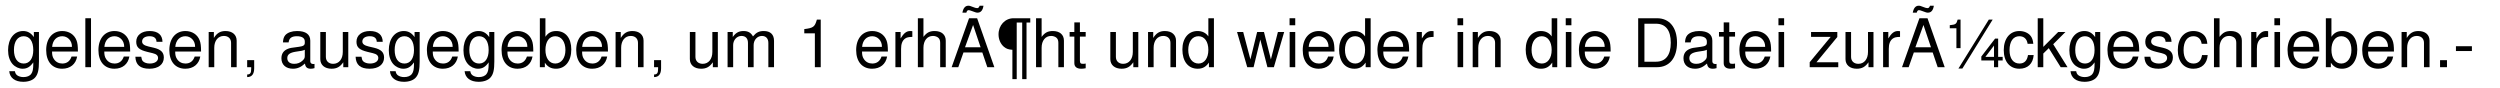<?xml version="1.0" encoding="UTF-8"?>
<svg xmlns="http://www.w3.org/2000/svg" xmlns:xlink="http://www.w3.org/1999/xlink" width="406.176pt" height="14.343pt" viewBox="0 0 406.176 14.343" version="1.2">
<defs>
<g>
<symbol overflow="visible" id="glyph0-0">
<path style="stroke:none;" d=""/>
</symbol>
<symbol overflow="visible" id="glyph0-1">
<path style="stroke:none;" d="M 4.5 -5.719 L 4.5 -4.891 C 4.031 -5.562 3.484 -5.875 2.75 -5.875 C 1.297 -5.875 0.312 -4.609 0.312 -2.766 C 0.312 -1.828 0.562 -1.062 1.031 -0.516 C 1.469 -0.031 2.078 0.25 2.672 0.25 C 3.391 0.25 3.891 -0.047 4.406 -0.781 L 4.406 -0.484 C 4.406 0.297 4.312 0.766 4.078 1.078 C 3.844 1.422 3.375 1.609 2.812 1.609 C 2.406 1.609 2.031 1.5 1.781 1.312 C 1.578 1.141 1.484 1 1.422 0.656 L 0.5 0.656 C 0.594 1.734 1.438 2.375 2.781 2.375 C 3.625 2.375 4.359 2.109 4.734 1.641 C 5.172 1.125 5.328 0.406 5.328 -0.938 L 5.328 -5.719 Z M 2.844 -5.031 C 3.828 -5.031 4.406 -4.203 4.406 -2.781 C 4.406 -1.422 3.812 -0.594 2.859 -0.594 C 1.859 -0.594 1.266 -1.422 1.266 -2.812 C 1.266 -4.188 1.875 -5.031 2.844 -5.031 Z M 2.844 -5.031 "/>
</symbol>
<symbol overflow="visible" id="glyph0-2">
<path style="stroke:none;" d="M 5.594 -2.547 C 5.594 -3.422 5.531 -3.953 5.359 -4.375 C 5 -5.312 4.125 -5.875 3.047 -5.875 C 1.469 -5.875 0.438 -4.656 0.438 -2.781 C 0.438 -0.906 1.422 0.25 3.031 0.25 C 4.344 0.25 5.25 -0.484 5.469 -1.734 L 4.562 -1.734 C 4.312 -0.984 3.797 -0.594 3.062 -0.594 C 2.484 -0.594 2 -0.844 1.688 -1.328 C 1.469 -1.656 1.391 -1.984 1.391 -2.547 Z M 1.406 -3.297 C 1.484 -4.359 2.125 -5.031 3.047 -5.031 C 3.938 -5.031 4.625 -4.297 4.625 -3.359 C 4.625 -3.344 4.625 -3.312 4.609 -3.297 Z M 1.406 -3.297 "/>
</symbol>
<symbol overflow="visible" id="glyph0-3">
<path style="stroke:none;" d="M 1.656 -7.953 L 0.734 -7.953 L 0.734 0 L 1.656 0 Z M 1.656 -7.953 "/>
</symbol>
<symbol overflow="visible" id="glyph0-4">
<path style="stroke:none;" d="M 4.781 -4.125 C 4.766 -5.25 4.031 -5.875 2.703 -5.875 C 1.375 -5.875 0.516 -5.188 0.516 -4.141 C 0.516 -3.234 0.969 -2.812 2.328 -2.484 L 3.172 -2.281 C 3.812 -2.125 4.062 -1.891 4.062 -1.484 C 4.062 -0.953 3.516 -0.594 2.719 -0.594 C 2.234 -0.594 1.828 -0.734 1.594 -0.969 C 1.453 -1.141 1.391 -1.297 1.328 -1.703 L 0.375 -1.703 C 0.422 -0.375 1.156 0.25 2.656 0.25 C 4.094 0.25 5 -0.453 5 -1.562 C 5 -2.406 4.531 -2.875 3.391 -3.156 L 2.516 -3.359 C 1.781 -3.531 1.469 -3.781 1.469 -4.172 C 1.469 -4.703 1.938 -5.031 2.672 -5.031 C 3.406 -5.031 3.797 -4.719 3.812 -4.125 Z M 4.781 -4.125 "/>
</symbol>
<symbol overflow="visible" id="glyph0-5">
<path style="stroke:none;" d="M 0.766 -5.719 L 0.766 0 L 1.672 0 L 1.672 -3.156 C 1.672 -4.312 2.297 -5.078 3.234 -5.078 C 3.953 -5.078 4.406 -4.641 4.406 -3.953 L 4.406 0 L 5.312 0 L 5.312 -4.312 C 5.312 -5.266 4.609 -5.875 3.5 -5.875 C 2.656 -5.875 2.109 -5.547 1.609 -4.75 L 1.609 -5.719 Z M 0.766 -5.719 "/>
</symbol>
<symbol overflow="visible" id="glyph0-6">
<path style="stroke:none;" d="M 0.953 -1.141 L 0.953 0 L 1.609 0 L 1.609 0.203 C 1.609 0.953 1.469 1.172 0.953 1.188 L 0.953 1.609 C 1.719 1.609 2.094 1.109 2.094 0.172 L 2.094 -1.141 Z M 0.953 -1.141 "/>
</symbol>
<symbol overflow="visible" id="glyph0-7">
<path style="stroke:none;" d="M 5.828 -0.531 C 5.734 -0.516 5.688 -0.516 5.641 -0.516 C 5.328 -0.516 5.141 -0.672 5.141 -0.953 L 5.141 -4.312 C 5.141 -5.328 4.406 -5.875 3 -5.875 C 2.172 -5.875 1.484 -5.641 1.094 -5.219 C 0.844 -4.922 0.734 -4.594 0.703 -4.031 L 1.625 -4.031 C 1.703 -4.719 2.109 -5.031 2.969 -5.031 C 3.781 -5.031 4.25 -4.734 4.25 -4.188 L 4.25 -3.953 C 4.25 -3.562 4.016 -3.406 3.297 -3.312 C 2 -3.156 1.812 -3.109 1.469 -2.969 C 0.797 -2.688 0.453 -2.188 0.453 -1.438 C 0.453 -0.406 1.172 0.25 2.328 0.25 C 3.047 0.25 3.625 0 4.281 -0.594 C 4.344 -0.016 4.625 0.25 5.219 0.25 C 5.406 0.25 5.547 0.234 5.828 0.156 Z M 4.25 -1.797 C 4.25 -1.5 4.156 -1.312 3.875 -1.062 C 3.516 -0.719 3.062 -0.547 2.531 -0.547 C 1.828 -0.547 1.406 -0.891 1.406 -1.469 C 1.406 -2.062 1.812 -2.359 2.781 -2.516 C 3.734 -2.641 3.938 -2.688 4.25 -2.828 Z M 4.25 -1.797 "/>
</symbol>
<symbol overflow="visible" id="glyph0-8">
<path style="stroke:none;" d="M 5.25 0 L 5.25 -5.719 L 4.359 -5.719 L 4.359 -2.469 C 4.359 -1.312 3.734 -0.547 2.797 -0.547 C 2.078 -0.547 1.609 -0.984 1.609 -1.672 L 1.609 -5.719 L 0.703 -5.719 L 0.703 -1.312 C 0.703 -0.359 1.422 0.25 2.531 0.25 C 3.375 0.25 3.906 -0.047 4.438 -0.797 L 4.438 0 Z M 5.25 0 "/>
</symbol>
<symbol overflow="visible" id="glyph0-9">
<path style="stroke:none;" d="M 0.594 -7.953 L 0.594 0 L 1.406 0 L 1.406 -0.734 C 1.844 -0.062 2.422 0.25 3.219 0.25 C 4.719 0.25 5.703 -0.984 5.703 -2.875 C 5.703 -4.734 4.766 -5.875 3.266 -5.875 C 2.469 -5.875 1.922 -5.578 1.5 -4.938 L 1.5 -7.953 Z M 3.094 -5.031 C 4.094 -5.031 4.75 -4.141 4.75 -2.781 C 4.75 -1.484 4.078 -0.594 3.094 -0.594 C 2.125 -0.594 1.5 -1.469 1.5 -2.812 C 1.5 -4.156 2.125 -5.031 3.094 -5.031 Z M 3.094 -5.031 "/>
</symbol>
<symbol overflow="visible" id="glyph0-10">
<path style="stroke:none;" d="M 0.766 -5.719 L 0.766 0 L 1.672 0 L 1.672 -3.594 C 1.672 -4.422 2.281 -5.078 3.016 -5.078 C 3.703 -5.078 4.078 -4.672 4.078 -3.938 L 4.078 0 L 5 0 L 5 -3.594 C 5 -4.422 5.594 -5.078 6.344 -5.078 C 7 -5.078 7.391 -4.656 7.391 -3.938 L 7.391 0 L 8.312 0 L 8.312 -4.281 C 8.312 -5.312 7.719 -5.875 6.656 -5.875 C 5.891 -5.875 5.438 -5.656 4.891 -5 C 4.562 -5.609 4.094 -5.875 3.359 -5.875 C 2.594 -5.875 2.094 -5.594 1.609 -4.906 L 1.609 -5.719 Z M 0.766 -5.719 "/>
</symbol>
<symbol overflow="visible" id="glyph0-11">
<path style="stroke:none;" d="M 2.828 -5.5 L 2.828 0 L 3.781 0 L 3.781 -7.734 L 3.156 -7.734 C 2.812 -6.547 2.594 -6.375 1.109 -6.188 L 1.109 -5.5 Z M 2.828 -5.5 "/>
</symbol>
<symbol overflow="visible" id="glyph0-12">
<path style="stroke:none;" d="M 0.75 -5.719 L 0.75 0 L 1.672 0 L 1.672 -2.969 C 1.672 -3.781 1.875 -4.312 2.312 -4.641 C 2.594 -4.844 2.875 -4.906 3.5 -4.922 L 3.5 -5.844 C 3.344 -5.875 3.266 -5.875 3.156 -5.875 C 2.562 -5.875 2.109 -5.531 1.594 -4.672 L 1.594 -5.719 Z M 0.75 -5.719 "/>
</symbol>
<symbol overflow="visible" id="glyph0-13">
<path style="stroke:none;" d="M 0.766 -7.953 L 0.766 0 L 1.672 0 L 1.672 -3.156 C 1.672 -4.312 2.281 -5.078 3.219 -5.078 C 3.516 -5.078 3.812 -4.984 4.031 -4.828 C 4.281 -4.641 4.391 -4.359 4.391 -3.953 L 4.391 0 L 5.297 0 L 5.297 -4.312 C 5.297 -5.281 4.609 -5.875 3.5 -5.875 C 2.688 -5.875 2.203 -5.625 1.672 -4.922 L 1.672 -7.953 Z M 0.766 -7.953 "/>
</symbol>
<symbol overflow="visible" id="glyph0-14">
<path style="stroke:none;" d="M 5.172 -2.391 L 5.984 0 L 7.125 0 L 4.328 -7.953 L 3.016 -7.953 L 0.188 0 L 1.266 0 L 2.109 -2.391 Z M 4.891 -3.234 L 2.359 -3.234 L 3.672 -6.859 Z M 4.734 -9.984 C 4.641 -9.719 4.531 -9.594 4.328 -9.594 C 4.203 -9.594 3.906 -9.656 3.641 -9.781 C 3.188 -9.969 3.109 -9.984 2.875 -9.984 C 2.406 -9.984 2.062 -9.594 1.938 -8.859 L 2.578 -8.859 C 2.641 -9.125 2.766 -9.266 2.938 -9.266 C 3.047 -9.266 3.203 -9.234 3.469 -9.125 C 4.062 -8.906 4.188 -8.859 4.391 -8.859 C 4.922 -8.859 5.25 -9.234 5.359 -9.984 Z M 4.734 -9.984 "/>
</symbol>
<symbol overflow="visible" id="glyph0-15">
<path style="stroke:none;" d="M 5.688 -7.953 L 2.969 -7.953 C 1.594 -7.953 0.531 -6.812 0.531 -5.328 C 0.531 -4.531 0.844 -3.781 1.422 -3.297 C 1.797 -2.984 2.188 -2.859 2.781 -2.828 L 2.781 1.938 L 3.484 1.938 L 3.484 -7.25 L 4.375 -7.25 L 4.375 1.938 L 5.078 1.938 L 5.078 -7.25 L 5.688 -7.25 Z M 5.688 -7.953 "/>
</symbol>
<symbol overflow="visible" id="glyph0-16">
<path style="stroke:none;" d="M 2.766 -5.719 L 1.828 -5.719 L 1.828 -7.281 L 0.922 -7.281 L 0.922 -5.719 L 0.156 -5.719 L 0.156 -4.969 L 0.922 -4.969 L 0.922 -0.656 C 0.922 -0.078 1.312 0.25 2.031 0.25 C 2.25 0.25 2.469 0.234 2.766 0.172 L 2.766 -0.594 C 2.656 -0.562 2.516 -0.547 2.328 -0.547 C 1.938 -0.547 1.828 -0.656 1.828 -1.062 L 1.828 -4.969 L 2.766 -4.969 Z M 2.766 -5.719 "/>
</symbol>
<symbol overflow="visible" id="glyph0-17">
<path style="stroke:none;" d="M 5.406 -7.953 L 4.5 -7.953 L 4.5 -5 C 4.109 -5.578 3.5 -5.875 2.734 -5.875 C 1.25 -5.875 0.281 -4.688 0.281 -2.875 C 0.281 -0.938 1.234 0.25 2.766 0.25 C 3.562 0.25 4.094 -0.047 4.594 -0.75 L 4.594 0 L 5.406 0 Z M 2.891 -5.031 C 3.875 -5.031 4.5 -4.156 4.5 -2.797 C 4.5 -1.469 3.859 -0.594 2.906 -0.594 C 1.891 -0.594 1.234 -1.484 1.234 -2.812 C 1.234 -4.141 1.891 -5.031 2.891 -5.031 Z M 2.891 -5.031 "/>
</symbol>
<symbol overflow="visible" id="glyph0-18">
<path style="stroke:none;" d="M 6.047 0 L 7.719 -5.719 L 6.703 -5.719 L 5.562 -1.266 L 4.438 -5.719 L 3.328 -5.719 L 2.234 -1.266 L 1.062 -5.719 L 0.062 -5.719 L 1.719 0 L 2.75 0 L 3.844 -4.484 L 5 0 Z M 6.047 0 "/>
</symbol>
<symbol overflow="visible" id="glyph0-19">
<path style="stroke:none;" d="M 1.641 -5.719 L 0.734 -5.719 L 0.734 0 L 1.641 0 Z M 1.641 -7.953 L 0.719 -7.953 L 0.719 -6.812 L 1.641 -6.812 Z M 1.641 -7.953 "/>
</symbol>
<symbol overflow="visible" id="glyph0-20">
<path style="stroke:none;" d="M 0.969 0 L 4.031 0 C 6.047 0 7.281 -1.5 7.281 -3.984 C 7.281 -6.453 6.047 -7.953 4.031 -7.953 L 0.969 -7.953 Z M 1.984 -0.891 L 1.984 -7.062 L 3.859 -7.062 C 5.438 -7.062 6.266 -6 6.266 -3.969 C 6.266 -1.969 5.438 -0.891 3.859 -0.891 Z M 1.984 -0.891 "/>
</symbol>
<symbol overflow="visible" id="glyph0-21">
<path style="stroke:none;" d="M 4.828 -5.719 L 0.562 -5.719 L 0.562 -4.922 L 3.75 -4.922 L 0.344 -0.812 L 0.344 0 L 4.984 0 L 4.984 -0.797 L 1.438 -0.797 L 4.828 -4.906 Z M 4.828 -5.719 "/>
</symbol>
<symbol overflow="visible" id="glyph0-22">
<path style="stroke:none;" d="M 1.75 -6.328 L 1.75 -3.094 L 2.422 -3.094 L 2.422 -7.734 L 1.953 -7.734 C 1.766 -7.031 1.609 -6.922 0.828 -6.844 L 0.672 -6.828 L 0.672 -6.328 Z M 7.016 -7.734 L 2.078 0.219 L 2.719 0.219 L 7.641 -7.734 Z M 7.859 -1.094 L 7.859 0 L 8.531 0 L 8.531 -1.094 L 9.266 -1.094 L 9.266 -1.672 L 8.531 -1.672 L 8.531 -4.641 L 8.031 -4.641 L 5.797 -1.734 L 5.797 -1.094 Z M 7.859 -1.672 L 6.453 -1.672 L 7.859 -3.516 Z M 7.859 -1.672 "/>
</symbol>
<symbol overflow="visible" id="glyph0-23">
<path style="stroke:none;" d="M 5.141 -3.797 C 5.094 -4.359 4.969 -4.719 4.75 -5.031 C 4.359 -5.562 3.672 -5.875 2.875 -5.875 C 1.344 -5.875 0.344 -4.656 0.344 -2.766 C 0.344 -0.922 1.312 0.25 2.875 0.25 C 4.234 0.25 5.094 -0.562 5.203 -1.969 L 4.281 -1.969 C 4.141 -1.047 3.672 -0.594 2.891 -0.594 C 1.891 -0.594 1.281 -1.406 1.281 -2.766 C 1.281 -4.188 1.875 -5.031 2.875 -5.031 C 3.625 -5.031 4.109 -4.594 4.219 -3.797 Z M 5.141 -3.797 "/>
</symbol>
<symbol overflow="visible" id="glyph0-24">
<path style="stroke:none;" d="M 1.531 -7.953 L 0.625 -7.953 L 0.625 0 L 1.531 0 L 1.531 -2.219 L 2.422 -3.094 L 4.359 0 L 5.469 0 L 3.141 -3.734 L 5.125 -5.719 L 3.953 -5.719 L 1.531 -3.297 Z M 1.531 -7.953 "/>
</symbol>
<symbol overflow="visible" id="glyph0-25">
<path style="stroke:none;" d="M 2.078 -1.141 L 0.953 -1.141 L 0.953 0 L 2.078 0 Z M 2.078 -1.141 "/>
</symbol>
<symbol overflow="visible" id="glyph0-26">
<path style="stroke:none;" d="M 3.094 -3.406 L 0.5 -3.406 L 0.5 -2.625 L 3.094 -2.625 Z M 3.094 -3.406 "/>
</symbol>
</g>
</defs>
<g id="surface1">
<g style="fill:rgb(0%,0%,0%);fill-opacity:1;">
  <use xlink:href="#glyph0-1" x="1" y="10.916"/>
  <use xlink:href="#glyph0-2" x="7.065" y="10.916"/>
  <use xlink:href="#glyph0-3" x="13.131" y="10.916"/>
  <use xlink:href="#glyph0-2" x="15.553" y="10.916"/>
  <use xlink:href="#glyph0-4" x="21.618" y="10.916"/>
  <use xlink:href="#glyph0-2" x="27.073" y="10.916"/>
  <use xlink:href="#glyph0-5" x="33.138" y="10.916"/>
  <use xlink:href="#glyph0-6" x="39.204" y="10.916"/>
</g>
<g style="fill:rgb(0%,0%,0%);fill-opacity:1;">
  <use xlink:href="#glyph0-7" x="45.269" y="10.916"/>
  <use xlink:href="#glyph0-8" x="51.335" y="10.916"/>
  <use xlink:href="#glyph0-4" x="57.4" y="10.916"/>
  <use xlink:href="#glyph0-1" x="62.855" y="10.916"/>
  <use xlink:href="#glyph0-2" x="68.92" y="10.916"/>
  <use xlink:href="#glyph0-1" x="74.986" y="10.916"/>
  <use xlink:href="#glyph0-2" x="81.051" y="10.916"/>
  <use xlink:href="#glyph0-9" x="87.116" y="10.916"/>
  <use xlink:href="#glyph0-2" x="93.182" y="10.916"/>
  <use xlink:href="#glyph0-5" x="99.247" y="10.916"/>
  <use xlink:href="#glyph0-6" x="105.313" y="10.916"/>
</g>
<g style="fill:rgb(0%,0%,0%);fill-opacity:1;">
  <use xlink:href="#glyph0-8" x="111.378" y="10.916"/>
  <use xlink:href="#glyph0-10" x="117.444" y="10.916"/>
</g>
<g style="fill:rgb(0%,0%,0%);fill-opacity:1;">
  <use xlink:href="#glyph0-11" x="129.564" y="10.916"/>
</g>
<g style="fill:rgb(0%,0%,0%);fill-opacity:1;">
  <use xlink:href="#glyph0-2" x="138.662" y="10.916"/>
  <use xlink:href="#glyph0-12" x="144.727" y="10.916"/>
  <use xlink:href="#glyph0-13" x="148.36" y="10.916"/>
  <use xlink:href="#glyph0-14" x="154.426" y="10.916"/>
  <use xlink:href="#glyph0-15" x="161.702" y="10.916"/>
  <use xlink:href="#glyph0-13" x="167.56" y="10.916"/>
  <use xlink:href="#glyph0-16" x="173.626" y="10.916"/>
</g>
<g style="fill:rgb(0%,0%,0%);fill-opacity:1;">
  <use xlink:href="#glyph0-8" x="179.691" y="10.916"/>
  <use xlink:href="#glyph0-5" x="185.757" y="10.916"/>
  <use xlink:href="#glyph0-17" x="191.822" y="10.916"/>
</g>
<g style="fill:rgb(0%,0%,0%);fill-opacity:1;">
  <use xlink:href="#glyph0-18" x="200.92" y="10.916"/>
  <use xlink:href="#glyph0-19" x="208.797" y="10.916"/>
  <use xlink:href="#glyph0-2" x="211.218" y="10.916"/>
  <use xlink:href="#glyph0-17" x="217.284" y="10.916"/>
  <use xlink:href="#glyph0-2" x="223.349" y="10.916"/>
  <use xlink:href="#glyph0-12" x="229.415" y="10.916"/>
</g>
<g style="fill:rgb(0%,0%,0%);fill-opacity:1;">
  <use xlink:href="#glyph0-19" x="236.08" y="10.916"/>
  <use xlink:href="#glyph0-5" x="238.502" y="10.916"/>
</g>
<g style="fill:rgb(0%,0%,0%);fill-opacity:1;">
  <use xlink:href="#glyph0-17" x="247.6" y="10.916"/>
  <use xlink:href="#glyph0-19" x="253.666" y="10.916"/>
  <use xlink:href="#glyph0-2" x="256.087" y="10.916"/>
</g>
<g style="fill:rgb(0%,0%,0%);fill-opacity:1;">
  <use xlink:href="#glyph0-20" x="265.186" y="10.916"/>
  <use xlink:href="#glyph0-7" x="273.062" y="10.916"/>
  <use xlink:href="#glyph0-16" x="279.128" y="10.916"/>
  <use xlink:href="#glyph0-2" x="282.16" y="10.916"/>
  <use xlink:href="#glyph0-19" x="288.226" y="10.916"/>
</g>
<g style="fill:rgb(0%,0%,0%);fill-opacity:1;">
  <use xlink:href="#glyph0-21" x="293.68" y="10.916"/>
  <use xlink:href="#glyph0-8" x="299.135" y="10.916"/>
  <use xlink:href="#glyph0-12" x="305.2" y="10.916"/>
  <use xlink:href="#glyph0-14" x="308.833" y="10.916"/>
  <use xlink:href="#glyph0-22" x="316.109" y="10.916"/>
  <use xlink:href="#glyph0-23" x="325.208" y="10.916"/>
</g>
<g style="fill:rgb(0%,0%,0%);fill-opacity:1;">
  <use xlink:href="#glyph0-24" x="330.444" y="10.916"/>
  <use xlink:href="#glyph0-1" x="335.898" y="10.916"/>
  <use xlink:href="#glyph0-2" x="341.964" y="10.916"/>
  <use xlink:href="#glyph0-4" x="348.029" y="10.916"/>
  <use xlink:href="#glyph0-23" x="353.484" y="10.916"/>
  <use xlink:href="#glyph0-13" x="358.938" y="10.916"/>
  <use xlink:href="#glyph0-12" x="365.004" y="10.916"/>
</g>
<g style="fill:rgb(0%,0%,0%);fill-opacity:1;">
  <use xlink:href="#glyph0-19" x="368.8" y="10.916"/>
  <use xlink:href="#glyph0-2" x="371.222" y="10.916"/>
  <use xlink:href="#glyph0-9" x="377.288" y="10.916"/>
  <use xlink:href="#glyph0-2" x="383.353" y="10.916"/>
  <use xlink:href="#glyph0-5" x="389.419" y="10.916"/>
  <use xlink:href="#glyph0-25" x="395.484" y="10.916"/>
  <use xlink:href="#glyph0-26" x="398.517" y="10.916"/>
</g>
</g>
</svg>
